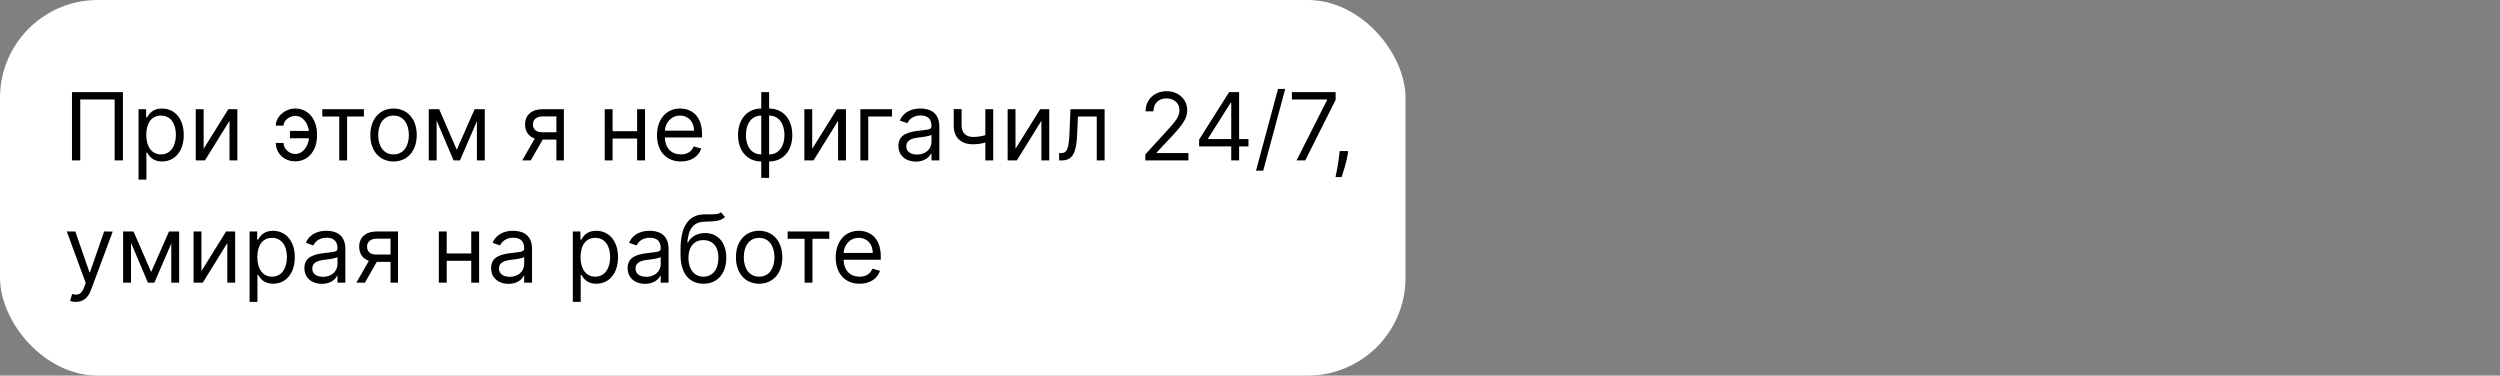 <?xml version="1.0" encoding="UTF-8"?> <svg xmlns="http://www.w3.org/2000/svg" width="2556" height="384" viewBox="0 0 2556 384" fill="none"><rect x="0" y="0" width="2556" height="384" fill="#808080" stroke="none"/> <rect width="1437" height="384" rx="100" fill="white"></rect> <path d="M125.682 94.182H73.591V164H82.046V101.682H117.227V164H125.682V94.182ZM141.645 183.636H149.69V155.955H150.372C152.145 158.818 155.554 165.091 165.645 165.091C178.736 165.091 187.872 154.591 187.872 137.955C187.872 121.455 178.736 110.955 165.509 110.955C155.281 110.955 152.145 117.227 150.372 119.955H149.418V111.636H141.645V183.636ZM149.554 137.818C149.554 126.091 154.736 118.182 164.554 118.182C174.781 118.182 179.827 126.773 179.827 137.818C179.827 149 174.645 157.864 164.554 157.864C154.872 157.864 149.554 149.682 149.554 137.818ZM208.19 152.136V111.636H200.145V164H209.554L234.645 123.5V164H242.69V111.636H233.418L208.19 152.136ZM301.744 118.455C309.926 118.523 314.801 126.023 315.858 133.864H296.426V141.364H315.926C315.074 149.341 310.028 157.386 301.744 157.455C295.608 157.386 289.881 152.068 289.881 146.136H281.972C281.972 156.568 290.29 164.955 301.744 164.955C316.062 164.955 324.108 152.784 324.108 138.909V137C324.108 123.125 316.062 110.955 301.744 110.955C291.517 110.955 281.972 119.341 281.972 128.409H289.881C289.881 122.989 296.29 118.523 301.744 118.455ZM329.52 119.136H346.838V164H354.884V119.136H372.065V111.636H329.52V119.136ZM402.355 165.091C416.537 165.091 426.082 154.318 426.082 138.091C426.082 121.727 416.537 110.955 402.355 110.955C388.173 110.955 378.628 121.727 378.628 138.091C378.628 154.318 388.173 165.091 402.355 165.091ZM402.355 157.864C391.582 157.864 386.673 148.591 386.673 138.091C386.673 127.591 391.582 118.182 402.355 118.182C413.128 118.182 418.037 127.591 418.037 138.091C418.037 148.591 413.128 157.864 402.355 157.864ZM467 153.091L449 111.636H438.364V164H446.409V123.193L463.727 164H470.273L487.591 123.943V164H495.636V111.636H485.273L467 153.091ZM568.864 164H576.5V111.636H554.955C543.67 111.636 536.818 117.534 536.818 127.182C536.818 134.375 540.432 139.489 546.739 141.636L533.955 164H542.682L554.818 142.727H568.864V164ZM568.864 135.227H554C548.307 135.227 544.864 132.193 544.864 127.182C544.864 122.102 548.682 119 554.955 119H568.864V135.227ZM626.315 111.636H618.27V164H626.315V141.636H651.406V164H659.452V111.636H651.406V134.136H626.315V111.636ZM696.099 165.091C706.736 165.091 714.509 159.773 716.963 151.864L709.19 149.682C707.145 155.136 702.406 157.864 696.099 157.864C686.656 157.864 680.145 151.761 679.77 140.545H717.781V137.136C717.781 117.636 706.19 110.955 695.281 110.955C681.099 110.955 671.69 122.136 671.69 138.227C671.69 154.318 680.963 165.091 696.099 165.091ZM679.77 133.591C680.315 125.443 686.077 118.182 695.281 118.182C704.009 118.182 709.599 124.727 709.599 133.591H679.77ZM778.293 181.864H786.338V165.091C800.52 165.091 810.065 154.318 810.065 138.091C810.065 121.727 800.52 110.955 786.338 110.955V94.182H778.293V110.955C764.111 110.955 754.565 121.727 754.565 138.091C754.565 154.318 764.111 165.091 778.293 165.091V181.864ZM786.338 157.864V118.182C797.111 118.182 802.02 127.591 802.02 138.091C802.02 148.591 797.111 157.864 786.338 157.864ZM778.293 157.864C767.52 157.864 762.611 148.591 762.611 138.091C762.611 127.591 767.52 118.182 778.293 118.182V157.864ZM830.409 152.136V111.636H822.364V164H831.773L856.864 123.5V164H864.909V111.636H855.636L830.409 152.136ZM911.963 111.636H879.645V164H887.69V119.136H911.963V111.636ZM936.398 165.227C945.534 165.227 950.307 160.318 951.943 156.909H952.352V164H960.398V129.5C960.398 112.864 947.716 110.955 941.034 110.955C933.125 110.955 924.125 113.682 920.034 123.227L927.67 125.955C929.443 122.136 933.636 118.045 941.307 118.045C948.705 118.045 952.352 121.966 952.352 128.682V128.955C952.352 132.841 948.398 132.5 938.852 133.727C929.136 134.989 918.534 137.136 918.534 149.136C918.534 159.364 926.443 165.227 936.398 165.227ZM937.625 158C931.216 158 926.58 155.136 926.58 149.545C926.58 143.409 932.17 141.5 938.443 140.682C941.852 140.273 950.989 139.318 952.352 137.682V145.045C952.352 151.591 947.17 158 937.625 158ZM1015.45 111.636H1007.4V138.193C1003.51 139.318 999.526 140 994.719 140C988.173 140 983.128 136.318 983.128 128.273V111.5H975.082V128.273C975.082 141.091 982.855 147.5 994.719 147.5C999.662 147.5 1003.62 146.852 1007.4 145.727V164H1015.45V111.636ZM1038.25 152.136V111.636H1030.21V164H1039.62L1064.71 123.5V164H1072.75V111.636H1063.48L1038.25 152.136ZM1082.85 164H1085.58C1097.17 164 1100.51 155 1101.26 137.818L1102.08 119.136H1121.31V164H1129.35V111.636H1094.44L1093.49 134.818C1092.81 152.409 1091.03 156.5 1084.76 156.5H1082.85V164ZM1170.98 164H1215.02V156.5H1182.57V155.955L1198.25 139.182C1210.25 126.33 1213.8 120.33 1213.8 112.591C1213.8 101.818 1205.07 93.227 1192.8 93.227C1180.56 93.227 1171.25 101.545 1171.25 113.818H1179.3C1179.3 105.875 1184.44 100.591 1192.52 100.591C1200.09 100.591 1205.89 105.227 1205.89 112.591C1205.89 119.034 1202.1 123.807 1194.02 132.636L1170.98 157.864V164ZM1225.97 149.682H1258.83V164H1266.88V149.682H1276.42V142.182H1266.88V94.182H1256.65L1225.97 142.727V149.682ZM1258.83 142.182H1235.1V141.636L1258.28 104.955H1258.83V142.182ZM1314.01 90.909H1306.65L1284.15 174.5H1291.51L1314.01 90.909ZM1325.6 164H1334.46L1365.55 102.091V94.182H1320.82V101.682H1356.82V102.227L1325.6 164ZM1378.39 154.455H1369.67L1369.26 158.273C1368.27 167.511 1366.33 176.716 1365.44 181.045H1371.58C1373.21 176.409 1376.69 165.909 1377.85 158.136L1378.39 154.455ZM77.546 308.636C84.807 308.636 89.921 304.784 92.954 296.636L115.25 236.773L106.455 236.636L92 278.364H91.454L77 236.636H68.273L87.636 289.273L86.136 293.364C83.204 301.341 79.591 302.091 73.727 300.591L71.682 307.682C72.5 308.091 74.818 308.636 77.546 308.636ZM154.531 278.091L136.531 236.636H125.895V289H133.94V248.193L151.259 289H157.804L175.122 248.943V289H183.168V236.636H172.804L154.531 278.091ZM205.94 277.136V236.636H197.895V289H207.304L232.395 248.5V289H240.44V236.636H231.168L205.94 277.136ZM255.176 308.636H263.222V280.955H263.903C265.676 283.818 269.085 290.091 279.176 290.091C292.267 290.091 301.403 279.591 301.403 262.955C301.403 246.455 292.267 235.955 279.04 235.955C268.812 235.955 265.676 242.227 263.903 244.955H262.949V236.636H255.176V308.636ZM263.085 262.818C263.085 251.091 268.267 243.182 278.085 243.182C288.312 243.182 293.358 251.773 293.358 262.818C293.358 274 288.176 282.864 278.085 282.864C268.403 282.864 263.085 274.682 263.085 262.818ZM329.085 290.227C338.222 290.227 342.994 285.318 344.631 281.909H345.04V289H353.085V254.5C353.085 237.864 340.403 235.955 333.722 235.955C325.812 235.955 316.812 238.682 312.722 248.227L320.358 250.955C322.131 247.136 326.324 243.045 333.994 243.045C341.392 243.045 345.04 246.966 345.04 253.682V253.955C345.04 257.841 341.085 257.5 331.54 258.727C321.824 259.989 311.222 262.136 311.222 274.136C311.222 284.364 319.131 290.227 329.085 290.227ZM330.312 283C323.903 283 319.267 280.136 319.267 274.545C319.267 268.409 324.858 266.5 331.131 265.682C334.54 265.273 343.676 264.318 345.04 262.682V270.045C345.04 276.591 339.858 283 330.312 283ZM399.27 289H406.906V236.636H385.361C374.077 236.636 367.224 242.534 367.224 252.182C367.224 259.375 370.838 264.489 377.145 266.636L364.361 289H373.088L385.224 267.727H399.27V289ZM399.27 260.227H384.406C378.713 260.227 375.27 257.193 375.27 252.182C375.27 247.102 379.088 244 385.361 244H399.27V260.227ZM456.722 236.636H448.676V289H456.722V266.636H481.812V289H489.858V236.636H481.812V259.136H456.722V236.636ZM519.96 290.227C529.097 290.227 533.869 285.318 535.506 281.909H535.915V289H543.96V254.5C543.96 237.864 531.278 235.955 524.597 235.955C516.688 235.955 507.688 238.682 503.597 248.227L511.233 250.955C513.006 247.136 517.199 243.045 524.869 243.045C532.267 243.045 535.915 246.966 535.915 253.682V253.955C535.915 257.841 531.96 257.5 522.415 258.727C512.699 259.989 502.097 262.136 502.097 274.136C502.097 284.364 510.006 290.227 519.96 290.227ZM521.188 283C514.778 283 510.142 280.136 510.142 274.545C510.142 268.409 515.733 266.5 522.006 265.682C525.415 265.273 534.551 264.318 535.915 262.682V270.045C535.915 276.591 530.733 283 521.188 283ZM585.645 308.636H593.69V280.955H594.372C596.145 283.818 599.554 290.091 609.645 290.091C622.736 290.091 631.872 279.591 631.872 262.955C631.872 246.455 622.736 235.955 609.509 235.955C599.281 235.955 596.145 242.227 594.372 244.955H593.418V236.636H585.645V308.636ZM593.554 262.818C593.554 251.091 598.736 243.182 608.554 243.182C618.781 243.182 623.827 251.773 623.827 262.818C623.827 274 618.645 282.864 608.554 282.864C598.872 282.864 593.554 274.682 593.554 262.818ZM659.554 290.227C668.69 290.227 673.463 285.318 675.099 281.909H675.509V289H683.554V254.5C683.554 237.864 670.872 235.955 664.19 235.955C656.281 235.955 647.281 238.682 643.19 248.227L650.827 250.955C652.599 247.136 656.793 243.045 664.463 243.045C671.861 243.045 675.509 246.966 675.509 253.682V253.955C675.509 257.841 671.554 257.5 662.009 258.727C652.293 259.989 641.69 262.136 641.69 274.136C641.69 284.364 649.599 290.227 659.554 290.227ZM660.781 283C654.372 283 649.736 280.136 649.736 274.545C649.736 268.409 655.327 266.5 661.599 265.682C665.009 265.273 674.145 264.318 675.509 262.682V270.045C675.509 276.591 670.327 283 660.781 283ZM737.102 217C734.545 219.148 730.727 219.148 725.375 219.114C723.636 219.114 721.727 219.114 719.648 219.182C703.693 219.591 695.784 231.727 695.784 255.045V260.636C695.784 280 705.193 290.091 719.239 290.091C733.25 290.091 742.557 279.932 742.557 263.5C742.557 247 733.114 238.273 720.875 238.273C713.682 238.273 706.966 241.273 703.42 247.818H702.739C703.83 234.318 708.875 227.091 719.784 226.682C729.466 226.273 736.42 226.545 741.193 221.909L737.102 217ZM719.239 282.864C709.693 282.864 703.83 275.227 703.83 263.5C704 252.045 709.761 245.5 719.102 245.5C728.682 245.5 734.511 252.045 734.511 263.5C734.511 275.295 728.716 282.864 719.239 282.864ZM776.136 290.091C790.318 290.091 799.864 279.318 799.864 263.091C799.864 246.727 790.318 235.955 776.136 235.955C761.955 235.955 752.409 246.727 752.409 263.091C752.409 279.318 761.955 290.091 776.136 290.091ZM776.136 282.864C765.364 282.864 760.455 273.591 760.455 263.091C760.455 252.591 765.364 243.182 776.136 243.182C786.909 243.182 791.818 252.591 791.818 263.091C791.818 273.591 786.909 282.864 776.136 282.864ZM805.301 244.136H822.619V289H830.665V244.136H847.847V236.636H805.301V244.136ZM878.818 290.091C889.455 290.091 897.227 284.773 899.682 276.864L891.909 274.682C889.864 280.136 885.125 282.864 878.818 282.864C869.375 282.864 862.864 276.761 862.489 265.545H900.5V262.136C900.5 242.636 888.909 235.955 878 235.955C863.818 235.955 854.409 247.136 854.409 263.227C854.409 279.318 863.682 290.091 878.818 290.091ZM862.489 258.591C863.034 250.443 868.795 243.182 878 243.182C886.727 243.182 892.318 249.727 892.318 258.591H862.489Z" fill="black"></path> </svg> 